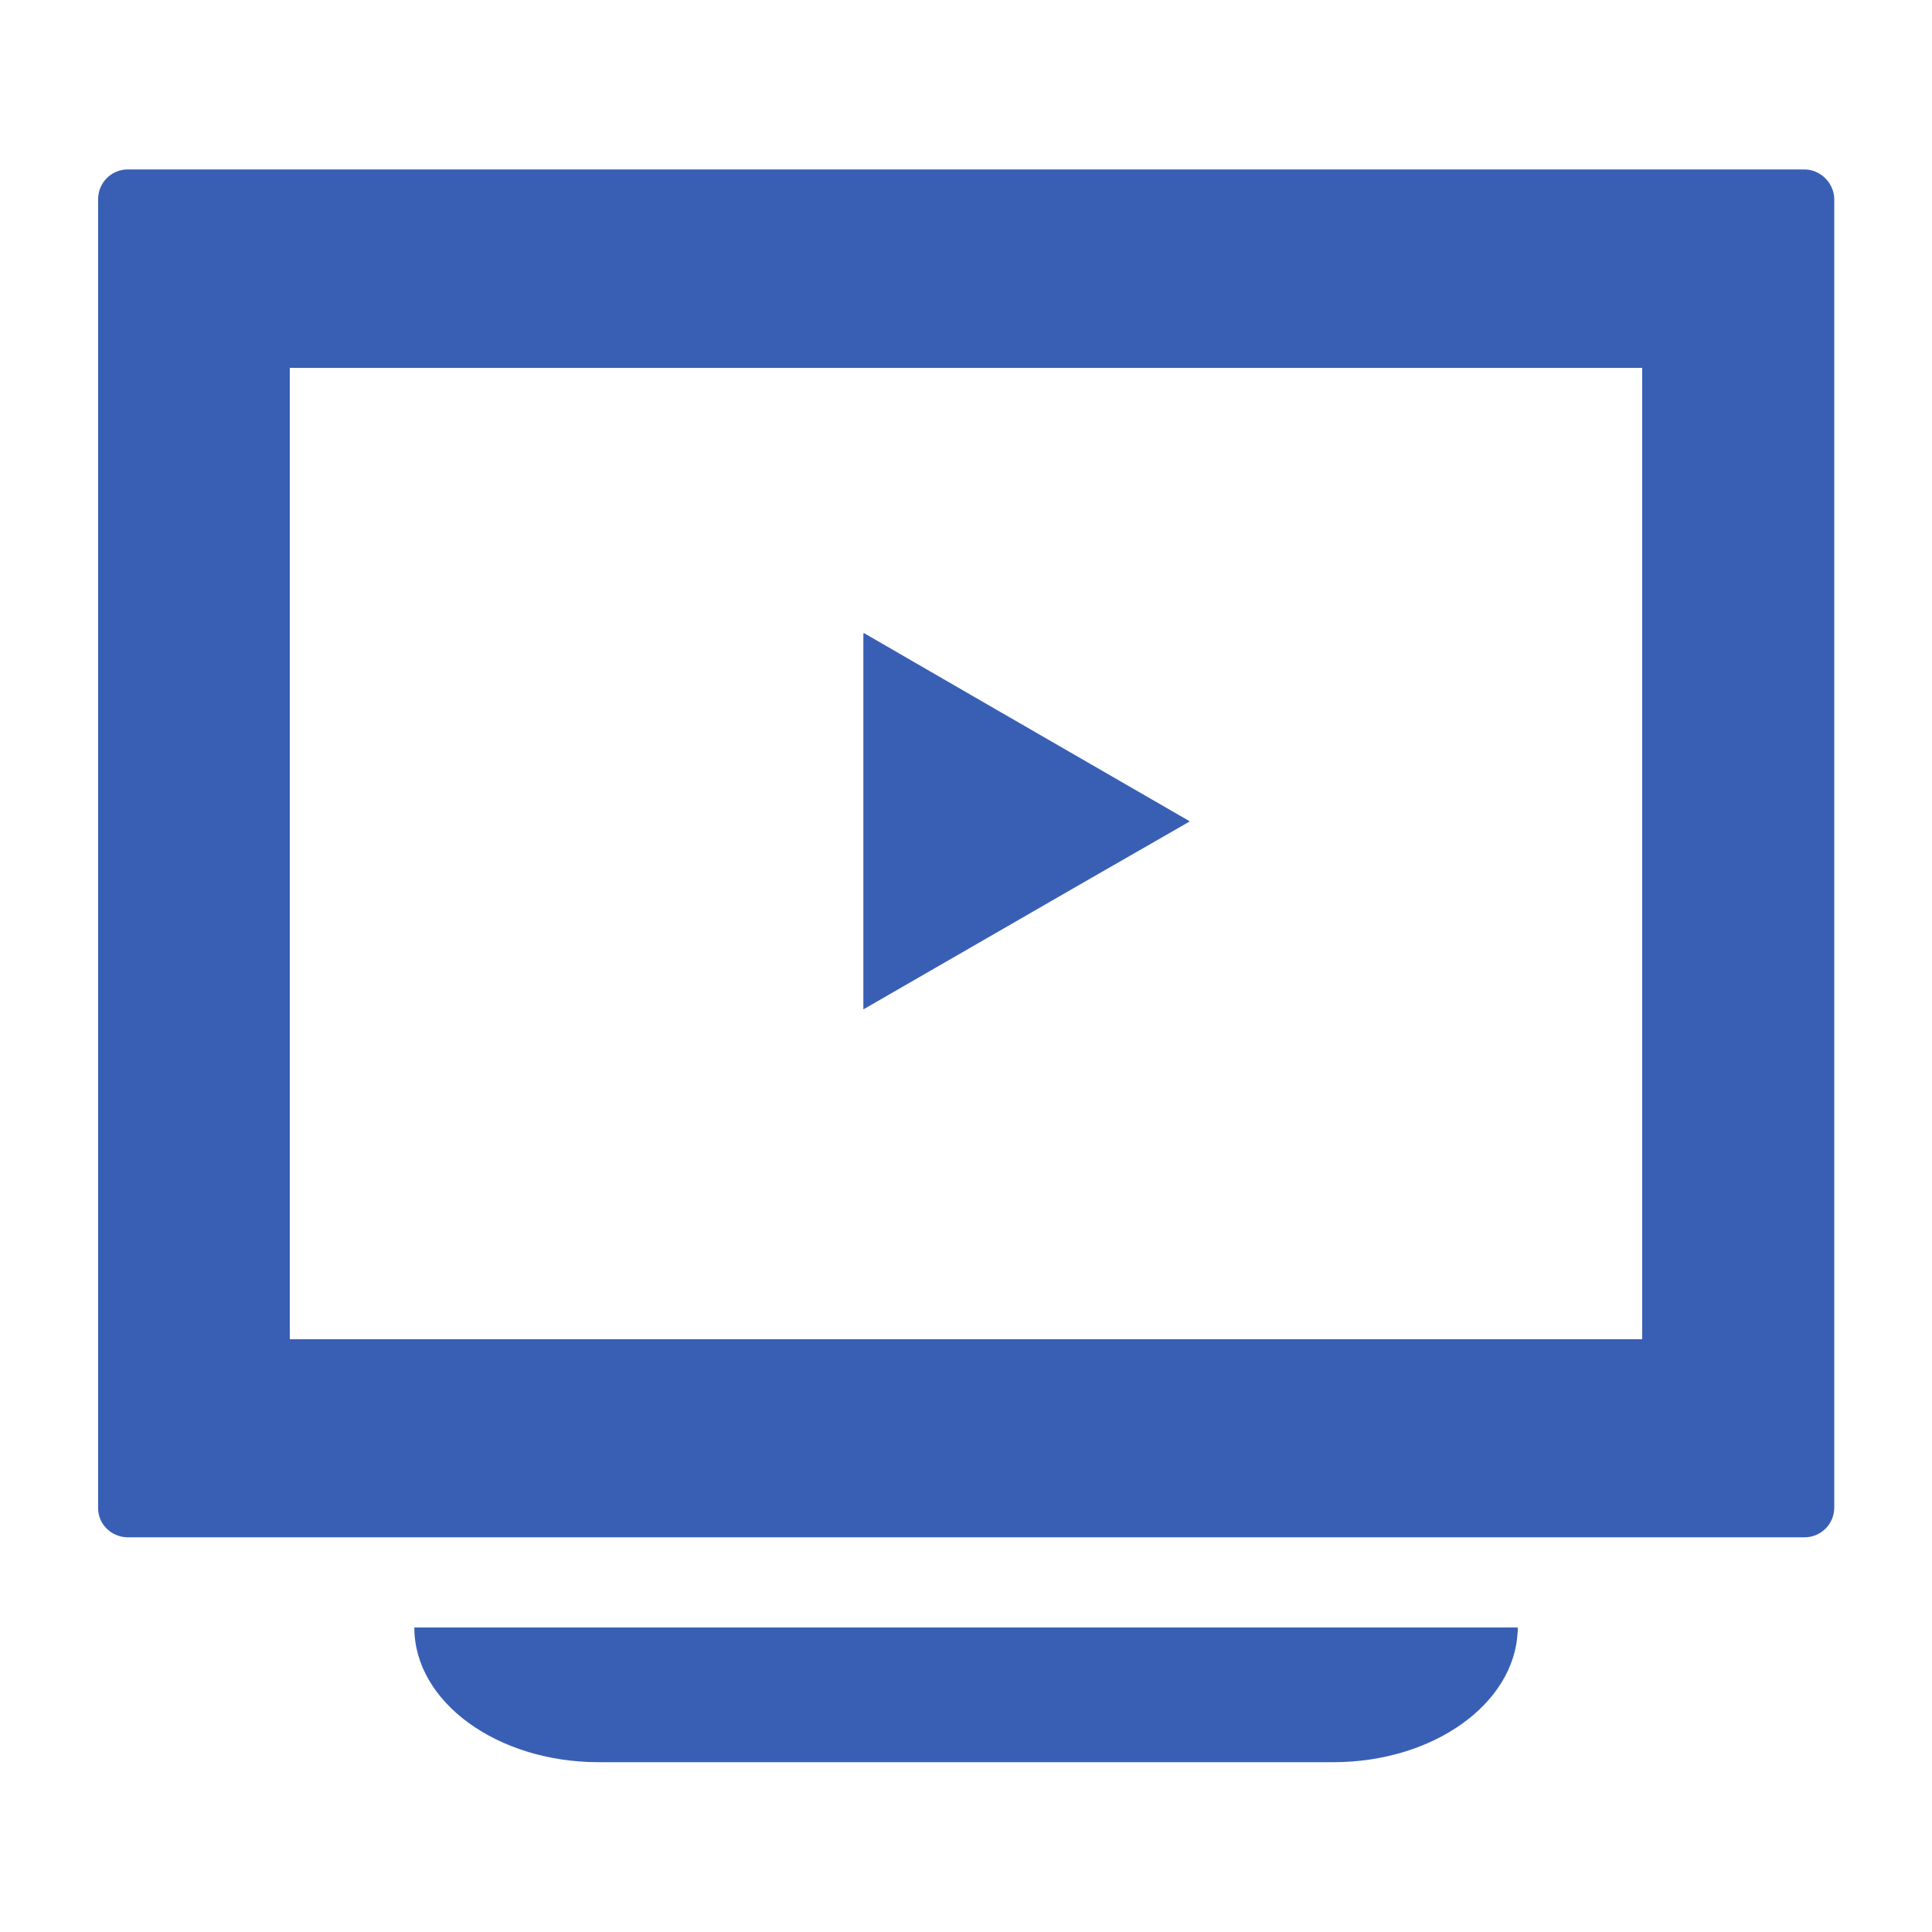 <?xml version="1.0" encoding="utf-8"?>
<!-- Generator: Adobe Illustrator 25.2.3, SVG Export Plug-In . SVG Version: 6.00 Build 0)  -->
<svg version="1.1" id="_x32_" xmlns="http://www.w3.org/2000/svg" xmlns:xlink="http://www.w3.org/1999/xlink" x="0px" y="0px"
	 viewBox="0 0 512 512" style="enable-background:new 0 0 512 512;" xml:space="preserve">
<style type="text/css">
	.st0{fill:#395FB5;}
</style>
<g id="動画のアイコン素材" transform="translate(0 -21.068)">
	<g id="グループ_3519" transform="translate(0 21.068)">
		<path id="パス_592" class="st0" d="M478.3,44.9H33.7C29.4,45,26,48.5,26,52.8v346.7c-0.1,4.3,3.4,7.8,7.7,7.9h444.7
			c4.3-0.1,7.7-3.6,7.7-7.9V52.9C486.1,48.6,482.6,45,478.3,44.9z M435.2,97.5v257.4H76.8V97.5H435.2z"/>
		<path id="パス_593" class="st0" d="M402.2,431.5c0-0.1,0-0.1,0-0.2H109.8c0,19.7,21.9,35.7,48.9,35.7h194.6
			c26.5,0,48-15.4,48.9-34.6C402.2,432.2,402.3,431.9,402.2,431.5L402.2,431.5L402.2,431.5z"/>
		<path id="パス_594" class="st0" d="M315.1,217.8L315.1,217.8l0.1-0.2l-57.5-33.2L229,167.8v0.1l-0.2-0.1v99.7l57.4-33.1
			L315.1,217.8z"/>
	</g>
</g>
</svg>
